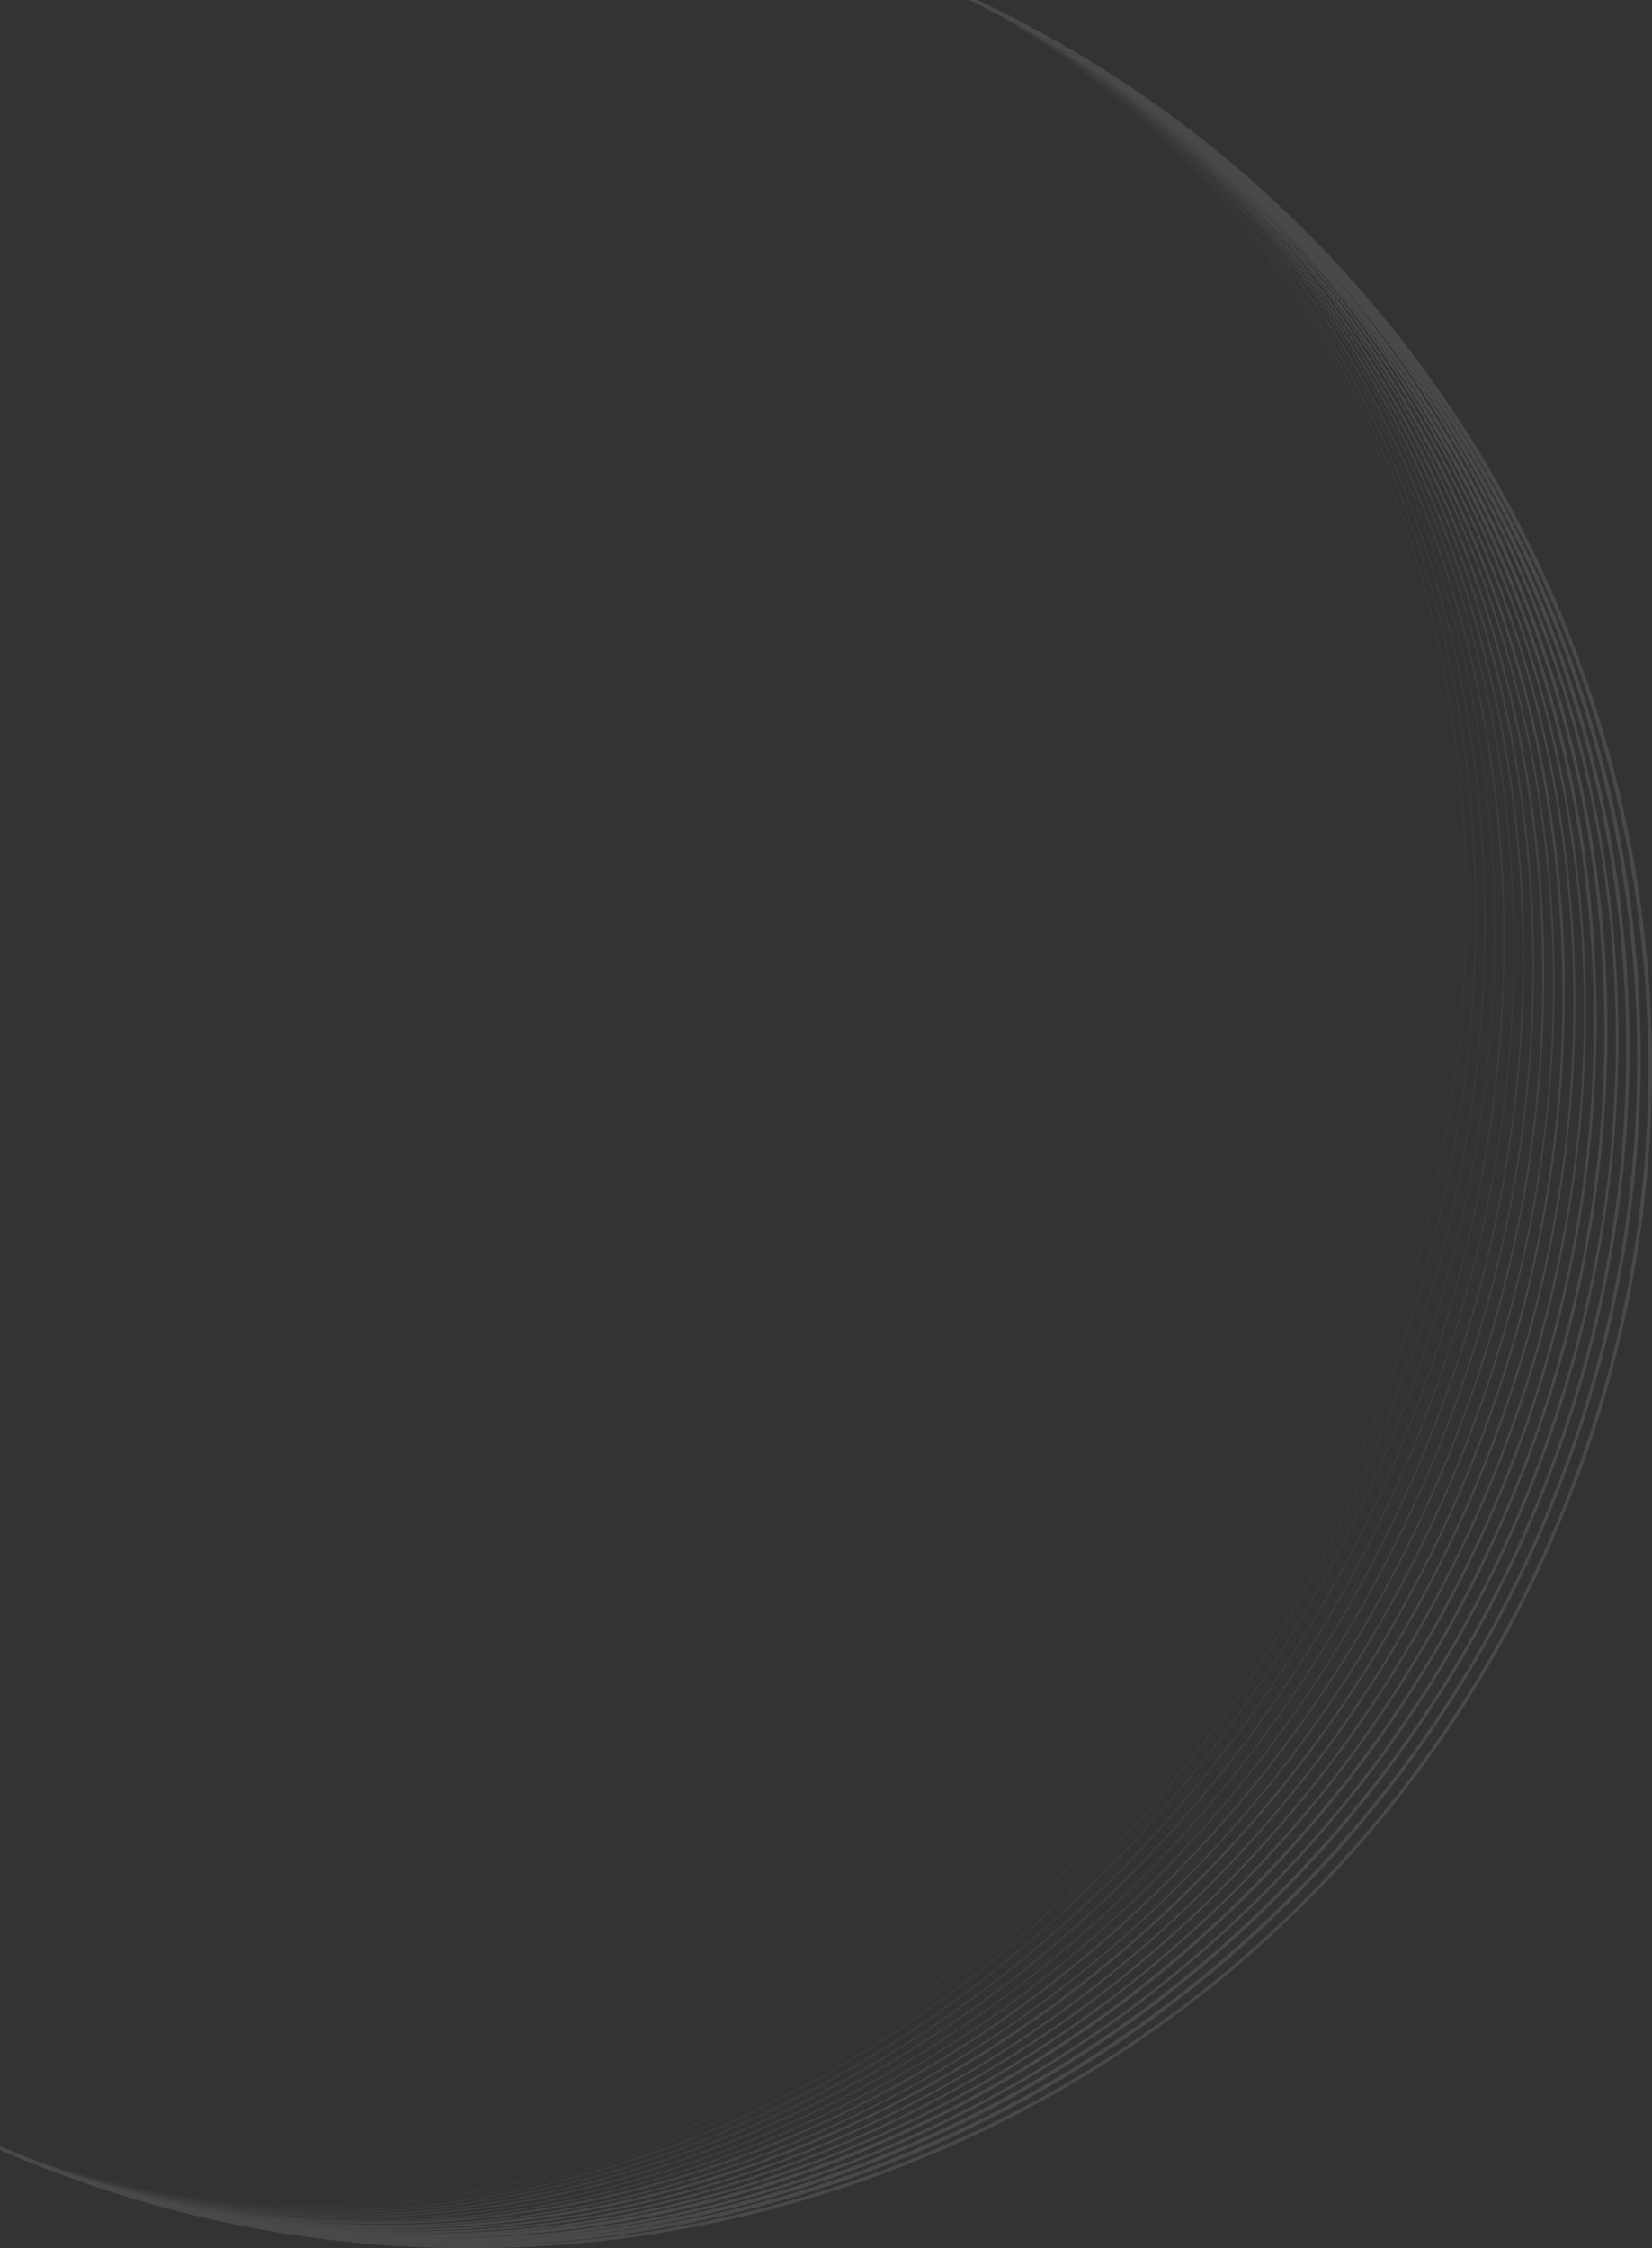 <svg xmlns="http://www.w3.org/2000/svg" id="Capa_2" data-name="Capa 2" viewBox="0 0 645.99 878.92"><rect x="0" y="0" width="645.99" height="878.92" fill="#333333" stroke="none"/><defs><style>      .cls-1 {        fill: #f6f6f6;      }      .cls-2 {        fill: #ebebec;      }      .cls-3 {        fill: #fff;      }      .cls-4 {        fill: #efeff0;      }      .cls-5 {        fill: #939598;      }      .cls-6 {        fill: #8a8c8e;      }      .cls-7 {        fill: #9d9fa2;      }      .cls-8 {        fill: #c2c4c6;      }      .cls-9 {        fill: #a7a9ac;      }      .cls-10 {        fill: #b1b3b6;      }      .cls-11 {        fill: #d3d5d6;      }      .cls-12 {        fill: #e0e1e2;      }      .cls-13 {        fill: #6d6e71;      }      .cls-14 {        fill: #808285;      }      .cls-15 {        fill: #636466;      }      .cls-16 {        fill: #58595b;      }      .cls-17 {        fill: #77787b;      }      .cls-18 {        fill: none;        opacity: .11;      }    </style></defs><g id="Capa_1-2" data-name="Capa 1"><g class="cls-18"><path class="cls-16" d="m116.29,861.33c6.84,0,13.7-.21,20.57-.63,25.11-1.54,50.61-5.91,75.79-13,24.93-7.02,49.77-16.76,73.81-28.95,24.04-12.19,47.5-26.93,69.71-43.81,22.42-17.04,43.77-36.42,63.46-57.6,20.05-21.56,38.58-45.21,55.08-70.29,16.93-25.73,31.92-53.29,44.56-81.91,12.64-28.62,22.92-58.26,30.55-88.1,7.43-29.08,12.44-58.71,14.88-88.06,2.4-28.81,2.34-57.65-.15-85.7-2.47-27.79-7.37-55.05-14.55-81.04-7.18-25.99-16.7-50.9-28.3-74.06-11.71-23.38-25.65-45.18-41.42-64.78-16.06-19.97-34.2-37.86-53.9-53.19-14.71-11.45-30.44-21.56-46.93-30.2h-.35c176.15,92.14,239.35,340.29,140.04,565.07-49.76,112.63-132.41,202.67-232.74,253.53-56.01,28.4-113.77,42.68-169.91,42.68-40.06,0-79.3-7.28-116.47-21.9v.17c19.76,7.76,40.29,13.5,61.23,17.12,17.99,3.1,36.44,4.66,55.06,4.66Z"></path><path class="cls-15" d="m119.18,862.07c6.48,0,12.98-.19,19.48-.56,25.32-1.45,51.02-5.73,76.38-12.74,25.12-6.94,50.13-16.6,74.33-28.72,24.2-12.12,47.8-26.8,70.13-43.63,22.55-16.99,44.01-36.32,63.78-57.46,20.14-21.53,38.74-45.15,55.29-70.21,16.97-25.71,31.99-53.26,44.64-81.88,12.64-28.62,22.9-58.27,30.48-88.14,7.39-29.1,12.32-58.76,14.67-88.15,2.31-28.85,2.15-57.74-.48-85.85-2.6-27.84-7.64-55.17-14.97-81.23-7.34-26.06-17.03-51.05-28.82-74.3-11.9-23.47-26.04-45.35-42.02-65.05-16.28-20.06-34.63-38.05-54.56-53.48-15.03-11.64-31.1-21.92-47.96-30.7h-.41c83.73,43.44,144.99,122.09,173.57,223.58,30.61,108.71,20.07,230.6-29.69,343.22-49.76,112.63-132.77,202.5-233.75,253.07-55.96,28.03-113.72,42.12-169.94,42.12-41.04,0-81.26-7.52-119.35-22.6v.2c20.13,7.95,41.05,13.87,62.38,17.6,18.56,3.25,37.59,4.88,56.8,4.88Z"></path><path class="cls-13" d="m122.11,862.83c6.11,0,12.24-.16,18.37-.49,25.53-1.36,51.43-5.55,76.98-12.48,25.31-6.86,50.49-16.44,74.86-28.49,24.36-12.05,48.11-26.67,70.57-43.44,22.68-16.93,44.25-36.22,64.11-57.31,41.33-43.89,75.04-95.02,100.2-151.97,25.16-56.94,40.26-116.3,44.88-176.41,2.22-28.89,1.95-57.82-.8-85.99-2.72-27.9-7.91-55.29-15.4-81.42-7.5-26.13-17.37-51.2-29.34-74.53-12.09-23.55-26.43-45.53-42.62-65.31-16.49-20.16-35.07-38.25-55.22-53.78-15.36-11.83-31.78-22.28-48.99-31.2h-.49c180.68,93.3,247.3,343.31,147.79,568.55-80.14,181.4-244.7,293.96-405.31,293.95-41.32,0-82.39-7.46-121.69-23.11v.24c20.5,8.16,41.82,14.23,63.54,18.09,19.14,3.4,38.77,5.1,58.57,5.1Z"></path><path class="cls-17" d="m142.33,863.17c25.74-1.26,51.85-5.37,77.59-12.21,25.5-6.77,50.86-16.28,75.39-28.26,24.52-11.98,48.41-26.53,71-43.25,22.81-16.88,44.49-36.11,64.44-57.17,41.52-43.81,75.33-94.9,100.48-151.85,25.16-56.95,40.16-116.34,44.6-176.54,2.13-28.93,1.75-57.91-1.13-86.14-2.85-27.96-8.18-55.42-15.84-81.62-7.66-26.2-17.71-51.35-29.87-74.76-12.28-23.64-26.82-45.7-43.22-65.58C455.95,49.63,420.39,20.84,379.85,0h-.6c182.99,93.89,251.35,344.84,151.74,570.32-49.75,112.62-133.5,202.16-235.8,252.14-98.5,48.12-202.85,54-295.19,16.94v.29c39.62,15.89,81.49,23.91,124.85,23.91,5.8,0,11.63-.14,17.48-.43Z"></path><path class="cls-14" d="m144.19,864.01c25.96-1.17,52.27-5.19,78.2-11.94,25.69-6.69,51.23-16.12,75.92-28.03,24.69-11.91,48.73-26.4,71.44-43.06,22.94-16.82,44.73-36.01,64.77-57.03,41.71-43.73,75.61-94.78,100.77-151.73,25.16-56.95,40.07-116.39,44.32-176.67,2.04-28.97,1.55-58.01-1.46-86.29-2.98-28.02-8.46-55.54-16.28-81.81-7.82-26.27-18.05-51.51-30.4-75-12.47-23.72-27.22-45.88-43.83-65.86C457.31,50.11,421.15,21.05,379.98,0h-.68c185.32,94.49,255.45,346.4,155.73,572.1-79.71,180.42-244.85,291.87-407.34,291.87-43.3,0-86.44-7.93-127.69-24.57v.32c40.59,16.38,83.49,24.65,127.89,24.65,5.41,0,10.85-.12,16.3-.37Z"></path><path class="cls-6" d="m146.07,864.85c52.6-2.16,104.84-15.44,155.28-39.46,50.44-24.02,96.53-57.58,137-99.74,41.9-43.65,75.9-94.66,101.06-151.61,25.16-56.95,39.98-116.44,44.03-176.8,3.92-58.31-2.31-114.98-18.52-168.45-16.21-53.47-41.57-101.03-75.39-141.37C458.67,50.6,421.92,21.26,380.09,0h-.73c88.45,44.76,153.88,125.37,185.26,228.88,33.3,109.88,24.25,232.41-25.5,345.03-79.49,179.92-244.92,290.83-408.34,290.82-44.32,0-88.5-8.17-130.77-25.32v.36c41.57,16.87,85.51,25.4,130.98,25.4,5.01,0,10.05-.1,15.09-.31Z"></path><path class="cls-5" d="m147.97,865.72c53.04-1.97,105.68-15.07,156.46-38.95,50.78-23.88,97.14-57.32,137.8-99.4,42.09-43.57,76.19-94.54,101.35-151.49,25.16-56.95,39.88-116.49,43.75-176.94,3.74-58.4-2.76-115.19-19.3-168.81-16.54-53.62-42.3-101.36-76.56-141.9C460.07,51.09,422.72,21.48,380.24,0h-.89c190.05,95.72,263.79,349.56,163.87,575.72C442.09,804.64,200.19,921.13,0,839.4v.42c42.57,17.38,87.58,26.16,134.12,26.16,4.6,0,9.22-.09,13.85-.26Z"></path><path class="cls-7" d="m149.89,866.61c53.48-1.77,106.52-14.7,157.65-38.43,51.12-23.73,97.76-57.06,138.6-99.06,42.29-43.49,76.49-94.42,101.65-151.37,25.16-56.96,39.79-116.54,43.46-177.08,3.55-58.48-3.21-115.4-20.1-169.17-16.89-53.78-43.04-101.7-77.75-142.43C461.48,51.59,423.52,21.69,380.39,0h-1.03c90.9,45.44,158.52,127.06,191.35,231.62,34.69,110.48,26.4,233.34-23.34,345.93-79.04,178.9-245.02,288.7-410.29,288.69-46.39,0-92.74-8.66-137.08-26.87v.5c43.59,17.89,89.68,26.93,137.31,26.93,4.18,0,8.37-.07,12.57-.21Z"></path><path class="cls-9" d="m151.83,867.49c53.93-1.58,107.38-14.33,158.85-37.91,51.47-23.58,98.38-56.79,139.41-98.71,42.48-43.4,76.79-94.29,101.95-151.25,25.17-56.96,39.69-116.59,43.17-177.22,3.36-58.57-3.67-115.61-20.9-169.54-17.23-53.93-43.79-102.03-78.94-142.96C462.9,52.09,424.33,21.91,380.54,0h-1.18c194.89,96.98,272.32,352.79,172.2,579.41-49.74,112.59-135.37,201.27-241.1,249.7-55.48,25.41-112.99,38.15-169.56,38.15-48.29,0-95.88-9.29-140.9-27.89v.57c44.63,18.42,91.81,27.73,140.56,27.73,3.74,0,7.5-.06,11.26-.17Z"></path><path class="cls-10" d="m153.78,868.39c54.39-1.38,108.24-13.95,160.06-37.38,51.82-23.43,99-56.52,140.23-98.36,42.68-43.32,77.09-94.17,102.26-151.13,25.17-56.97,39.59-116.64,42.87-177.37,3.17-58.66-4.13-115.82-21.71-169.91-17.58-54.09-44.54-102.37-80.15-143.51C464.34,52.59,425.15,22.14,380.69,0h-1.32c197.34,97.63,276.64,354.43,176.43,581.28-49.74,112.58-135.75,201.08-242.19,249.2-55.38,25.04-112.84,37.58-169.42,37.58-49.38,0-98.11-9.57-144.18-28.71v.64c45.68,18.95,93.98,28.54,143.86,28.54,3.3,0,6.61-.04,9.92-.13Z"></path><path class="cls-8" d="m155.76,869.3c54.85-1.18,109.11-13.57,161.29-36.85,52.18-23.27,99.63-56.25,141.06-98.01,42.89-43.23,77.39-94.04,102.56-151.01,25.17-56.97,39.49-116.69,42.58-177.51,2.98-58.75-4.6-116.04-22.53-170.28-17.93-54.25-45.31-102.71-81.37-144.05C465.78,53.11,425.98,22.36,380.84,0h-1.48c199.83,98.28,281.03,356.1,180.71,583.16C458.58,812.89,208.72,926.44,0,839.31v.71c46.75,19.5,96.2,29.36,147.22,29.36,2.84,0,5.69-.03,8.54-.09Z"></path><path class="cls-11" d="m157.75,870.21c55.31-.97,109.99-13.19,162.53-36.31,52.53-23.12,100.27-55.97,141.9-97.65,43.09-43.15,77.7-93.92,102.87-150.89,25.17-56.97,39.4-116.75,42.28-177.66,2.78-58.84-5.07-116.25-23.36-170.66-18.29-54.41-46.08-103.06-82.6-144.6C467.25,53.63,426.81,22.59,380.99,0h-1.64c95.97,46.88,168.08,130.6,203.93,237.28,37.55,111.72,30.84,235.23-18.89,347.8-49.73,112.56-136.53,200.7-244.4,248.17-55.18,24.28-112.49,36.44-169.08,36.44-51.63,0-102.66-10.13-150.91-30.39v.78c47.85,20.05,98.44,30.2,150.64,30.2,2.37,0,4.75-.02,7.12-.06Z"></path><path class="cls-12" d="m159.77,871.14c55.78-.77,110.88-12.8,163.77-35.76,52.89-22.96,100.92-55.69,142.74-97.29,43.3-43.06,78.01-93.79,103.19-150.76,25.17-56.98,39.29-116.8,41.97-177.81,2.59-58.93-5.55-116.47-24.2-171.04-18.64-54.57-46.85-103.41-83.84-145.16C468.72,54.16,427.65,22.82,381.14,0h-1.82c204.87,99.63,289.95,359.49,189.43,587C467.09,817.11,213.13,929.15,0,839.27v.85c48.96,20.61,100.73,31.05,154.11,31.05,1.89,0,3.77-.01,5.66-.04Z"></path><path class="cls-2" d="m161.81,872.07c56.25-.56,111.77-12.41,165.04-35.21,53.26-22.8,101.57-55.41,143.59-96.92,43.51-42.97,78.33-93.66,103.5-150.64,25.17-56.98,39.19-116.86,41.67-177.96,2.39-59.02-6.03-116.69-25.04-171.42-19.01-54.73-47.64-103.76-85.1-145.72C470.21,54.69,428.48,23.06,381.27,0h-1.96c98.58,47.63,173.03,132.43,210.46,240.19,39.02,112.35,33.12,236.21-16.6,348.76-49.72,112.55-137.32,200.31-246.65,247.12-54.96,23.53-112.08,35.3-168.65,35.29-53.94,0-107.36-10.71-157.86-32.12v.92c50.09,21.19,103.06,31.92,157.64,31.92,1.39,0,2.78,0,4.17-.02Z"></path><path class="cls-4" d="m163.86,873.01c56.72-.35,112.68-12.01,166.31-34.66,53.63-22.64,102.23-55.13,144.46-96.55,43.72-42.89,78.65-93.53,103.82-150.51,25.18-56.99,39.09-116.91,41.36-178.11,2.19-59.11-6.52-116.92-25.89-171.81-19.37-54.9-48.43-104.12-86.37-146.29C471.7,55.22,429.32,23.3,381.4,0h-2.11c99.91,48.02,175.55,133.36,213.77,241.67,39.76,112.67,34.28,236.71-15.44,349.25-49.72,112.54-137.72,200.11-247.8,246.59-54.83,23.15-111.86,34.72-168.4,34.72-55.12,0-109.77-11-161.42-33v.99c51.24,21.77,105.43,32.8,161.22,32.8.88,0,1.76,0,2.64,0Z"></path><path class="cls-1" d="m165.94,873.96c57.21-.14,113.59-11.61,167.6-34.1,54-22.48,102.9-54.84,145.33-96.18,43.93-42.8,78.97-93.39,104.15-150.38,25.18-56.99,38.99-116.97,41.05-178.26,1.99-59.21-7.01-117.14-26.76-172.21-19.74-55.06-49.23-104.48-87.65-146.86C473.22,55.77,430.17,23.54,381.53,0h-2.27c212.61,101.75,303.66,364.73,202.86,592.9-49.72,112.53-138.13,199.92-248.95,246.06-109.23,45.47-227.33,45.51-333.16.24v1.07c52.41,22.36,107.84,33.69,164.87,33.69.35,0,.71,0,1.07,0Z"></path><path class="cls-3" d="m168.58,874.92c57.5,0,114.15-11.28,168.35-33.53,54.38-22.32,103.57-54.55,146.21-95.8,44.14-42.71,79.29-93.26,104.47-150.26,25.18-56.99,38.88-117.02,40.73-178.42,1.78-59.3-7.51-117.37-27.63-172.6-20.12-55.23-50.04-104.84-88.95-147.44C474.74,56.32,431.02,23.78,381.66,0h-2.42c215.23,102.48,308.32,366.52,207.42,594.91C484.66,825.77,222.25,934.63,0,839.16v1.14c53.43,22.9,109.94,34.54,168.04,34.61.18,0,.36,0,.54,0Z"></path><path class="cls-3" d="m172.36,875.9c57.43,0,113.94-11.09,168.01-32.96,54.76-22.15,104.25-54.26,147.1-95.42,44.36-42.62,79.62-93.13,104.8-150.12,25.18-57,38.78-117.08,40.41-178.57,1.58-59.4-8.01-117.6-28.51-173-20.49-55.4-50.86-105.21-90.25-148.03C476.28,56.88,431.88,24.03,381.79,0h-2.57c103.97,49.22,183.24,136.24,223.91,246.2,42.05,113.66,37.83,238.22-11.88,350.74-49.71,112.51-138.95,199.51-251.3,244.97-111.13,44.96-231.69,43.94-339.95-2.77v1.21c54.14,23.29,111.36,35.25,170.16,35.54.74,0,1.47,0,2.2,0Z"></path><path class="cls-3" d="m176.19,876.89c57.34,0,113.72-10.89,167.64-32.39,55.14-21.99,104.93-53.96,147.99-95.04,44.58-42.52,79.95-92.99,105.14-149.99,25.18-57,38.67-117.14,40.09-178.73,1.37-59.49-8.52-117.83-29.4-173.41-20.88-55.57-51.69-105.58-91.57-148.62C477.84,57.44,432.75,24.28,381.92,0h-2.74c220.57,103.98,317.8,370.17,216.71,598.99C493.73,830.22,226.98,937.42,0,839.1v1.29c54.85,23.69,112.8,35.97,172.3,36.48,1.3.01,2.6.02,3.9.02Z"></path><path class="cls-3" d="m180.09,877.89c57.24,0,113.48-10.7,167.24-31.83,55.53-21.82,105.63-53.66,148.9-94.65,44.8-42.43,80.29-92.85,105.47-149.86,25.19-57.01,38.57-117.2,39.77-178.89,1.16-59.59-9.03-118.07-30.29-173.81-21.26-55.75-52.52-105.95-92.91-149.21C479.41,58.01,433.63,24.54,382.04,0h-2.92c223.28,104.75,322.62,372.03,221.44,601.06-76.2,172.47-244.98,275.47-420.98,275.47-60.15,0-121.16-12.05-179.58-37.45v1.36c55.57,24.1,114.25,36.69,174.46,37.43,1.88.02,3.76.03,5.63.03Z"></path><path class="cls-3" d="m184.05,878.92c57.13,0,113.22-10.51,166.82-31.26,55.92-21.65,106.33-53.36,149.81-94.26,45.03-42.34,80.63-92.71,105.81-149.73,25.19-57.01,38.46-117.25,39.44-179.05.95-59.69-9.55-118.31-31.2-174.23-21.65-55.92-53.36-106.33-94.26-149.81C480.99,58.59,434.51,24.8,382.17,0h-3.09c226.02,105.54,327.49,373.91,226.22,603.15-49.7,112.49-140.22,198.89-254.9,243.29-53.95,20.89-110.2,31.3-166.37,31.3-62.56,0-125.01-12.93-184.02-38.7v1.43c56.3,24.5,115.71,37.42,176.64,38.39,2.47.04,4.94.06,7.41.06Z"></path></g></g></svg>